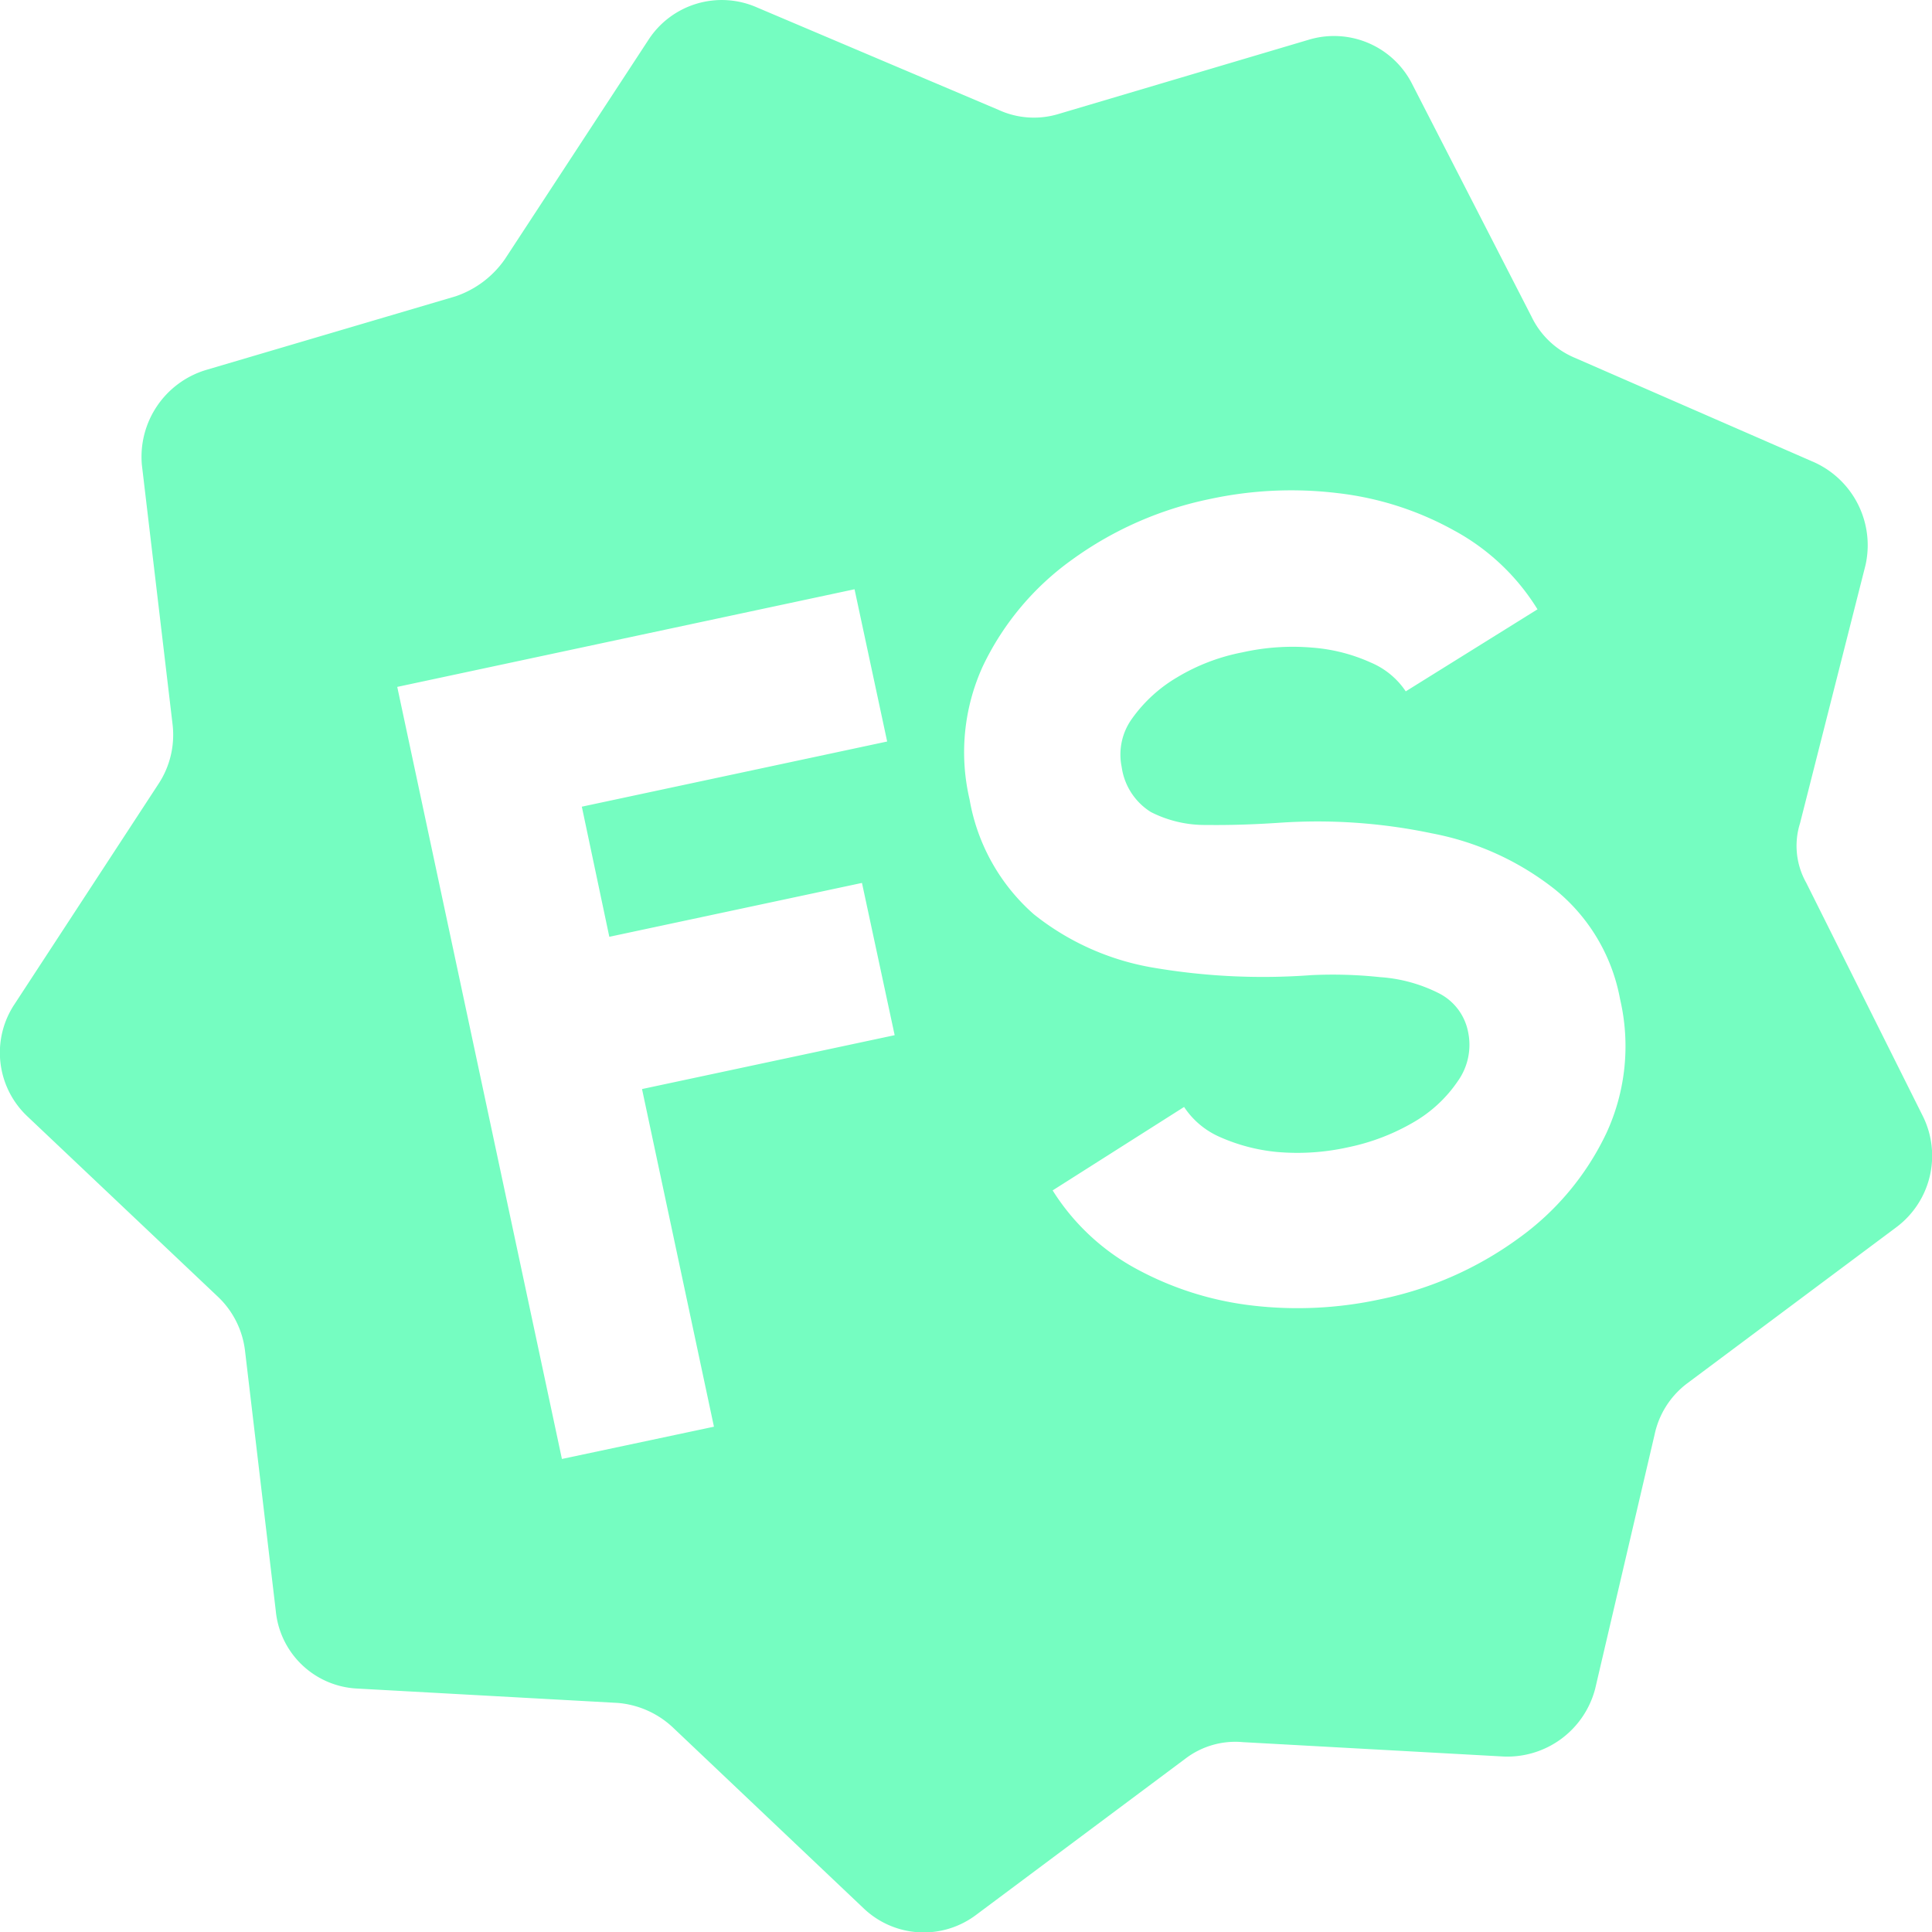 <svg xmlns="http://www.w3.org/2000/svg" width="26" height="26" viewBox="0 0 26 26">
  <path id="Free-spiny-ikona_1_" data-name="Free-spiny-ikona (1)" d="M24.417,6.222a1.226,1.226,0,0,1,.689,1.38l-.882,3.477a1.012,1.012,0,0,0,.083.8l1.572,3.146a1.2,1.2,0,0,1-.358,1.49l-2.813,2.1a1.161,1.161,0,0,0-.441.69l-.8,3.422a1.221,1.221,0,0,1-1.241.911l-3.5-.193a1.108,1.108,0,0,0-.772.221l-2.813,2.1a1.171,1.171,0,0,1-1.517-.083L9.056,23.248a1.232,1.232,0,0,0-.745-.331l-3.5-.193a1.157,1.157,0,0,1-1.1-1.049l-.414-3.5a1.194,1.194,0,0,0-.358-.718L.37,15.025A1.178,1.178,0,0,1,.2,13.507l1.93-2.953a1.2,1.2,0,0,0,.193-.8l-.414-3.5A1.221,1.221,0,0,1,2.769,4.98l3.364-.993a1.326,1.326,0,0,0,.662-.5L8.726.537A1.176,1.176,0,0,1,10.187.1l3.254,1.38a1.137,1.137,0,0,0,.8.055L17.605.537a1.179,1.179,0,0,1,1.406.607l1.6,3.118a1.13,1.13,0,0,0,.579.552ZM16.842,17.568a5.249,5.249,0,0,0,1.735-.083,4.767,4.767,0,0,0,1.85-.814,3.684,3.684,0,0,0,1.193-1.426,2.787,2.787,0,0,0,.182-1.8,2.471,2.471,0,0,0-.882-1.48,3.811,3.811,0,0,0-1.649-.75,7.481,7.481,0,0,0-2.062-.142q-.528.035-.971.029a1.6,1.6,0,0,1-.75-.174.853.853,0,0,1-.393-.607.825.825,0,0,1,.14-.651,1.97,1.97,0,0,1,.61-.557,2.686,2.686,0,0,1,.875-.334,3.1,3.1,0,0,1,.948-.063,2.337,2.337,0,0,1,.779.2,1.061,1.061,0,0,1,.471.388L20.691,8.2a2.991,2.991,0,0,0-1.126-1.063A4.209,4.209,0,0,0,18,6.636a5.2,5.2,0,0,0-1.72.08,4.8,4.8,0,0,0-1.85.814,3.745,3.745,0,0,0-1.2,1.428,2.786,2.786,0,0,0-.182,1.8,2.66,2.66,0,0,0,.865,1.546,3.508,3.508,0,0,0,1.611.719,8.775,8.775,0,0,0,2.122.1,6.025,6.025,0,0,1,.928.027,2.058,2.058,0,0,1,.782.213.74.74,0,0,1,.4.52.841.841,0,0,1-.137.666,1.817,1.817,0,0,1-.6.556,2.906,2.906,0,0,1-.875.334,3.135,3.135,0,0,1-.956.064,2.463,2.463,0,0,1-.781-.206,1.105,1.105,0,0,1-.472-.4l-1.769,1.123a3.035,3.035,0,0,0,1.116,1.05A4.307,4.307,0,0,0,16.842,17.568ZM5.346,9.244l2.216,10.39L9.608,19.2,8.64,14.656l3.4-.725L11.6,11.882l-3.4.725L7.83,10.856l4.109-.877L11.5,7.93Z" fill="#75fdc1" fill-rule="evenodd"/>
</svg>